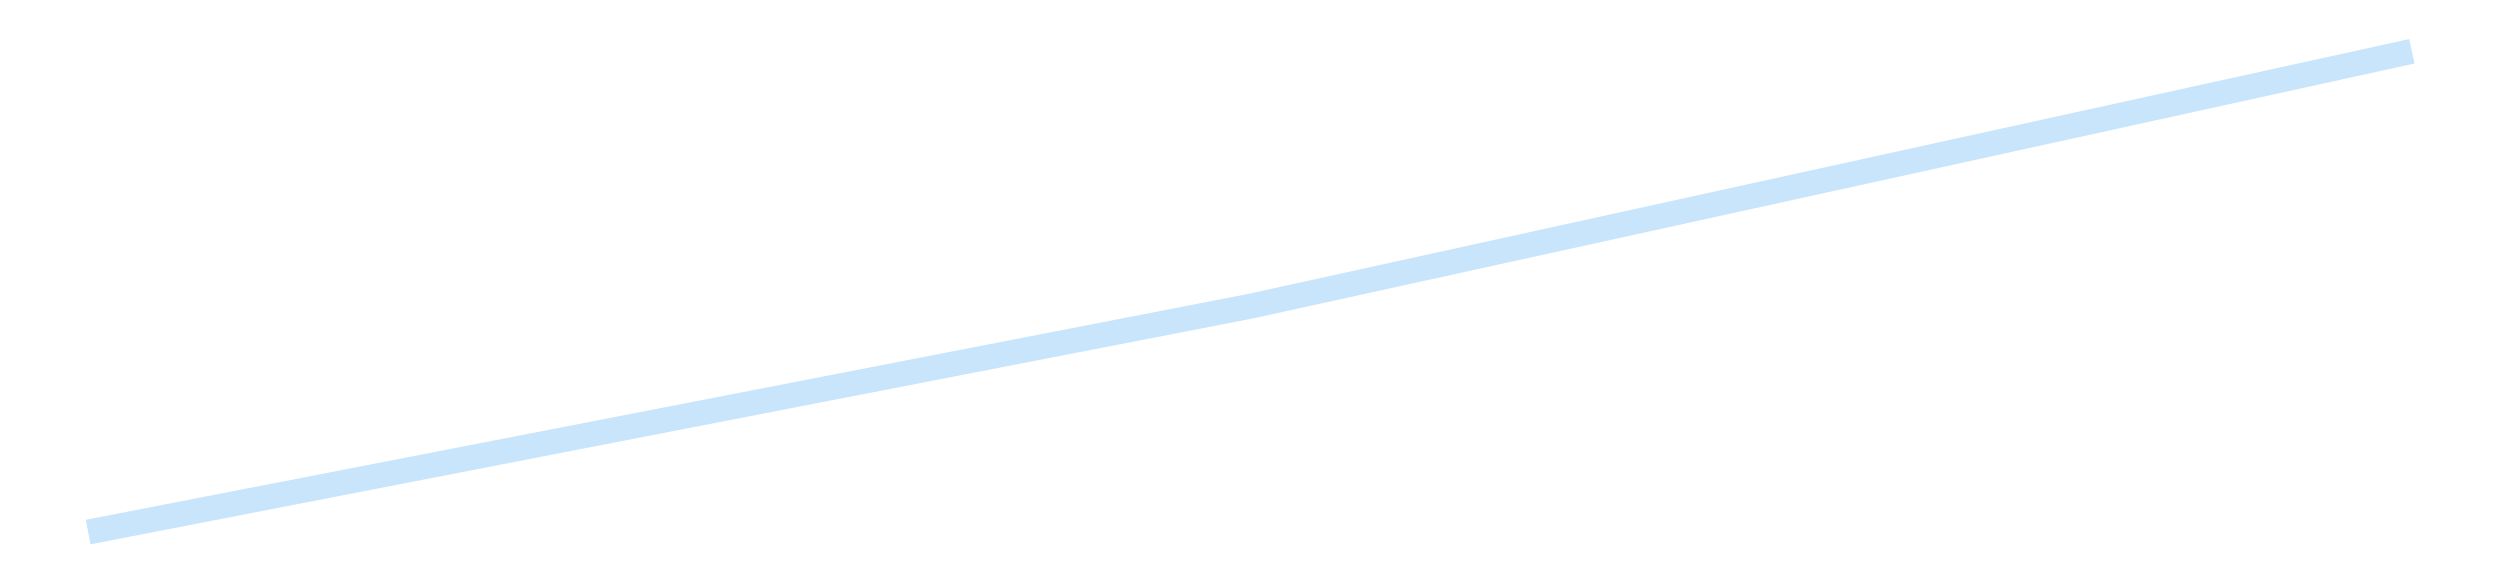 <?xml version='1.0' encoding='utf-8'?>
<svg xmlns="http://www.w3.org/2000/svg" xmlns:xlink="http://www.w3.org/1999/xlink" id="chart-5cc78178-8f23-40bd-8d83-68e223fec4e8" class="pygal-chart pygal-sparkline" viewBox="0 0 300 70" width="300" height="70"><!--Generated with pygal 3.0.4 (lxml) ©Kozea 2012-2016 on 2025-08-24--><!--http://pygal.org--><!--http://github.com/Kozea/pygal--><defs><style type="text/css">#chart-5cc78178-8f23-40bd-8d83-68e223fec4e8{-webkit-user-select:none;-webkit-font-smoothing:antialiased;font-family:Consolas,"Liberation Mono",Menlo,Courier,monospace}#chart-5cc78178-8f23-40bd-8d83-68e223fec4e8 .title{font-family:Consolas,"Liberation Mono",Menlo,Courier,monospace;font-size:16px}#chart-5cc78178-8f23-40bd-8d83-68e223fec4e8 .legends .legend text{font-family:Consolas,"Liberation Mono",Menlo,Courier,monospace;font-size:14px}#chart-5cc78178-8f23-40bd-8d83-68e223fec4e8 .axis text{font-family:Consolas,"Liberation Mono",Menlo,Courier,monospace;font-size:10px}#chart-5cc78178-8f23-40bd-8d83-68e223fec4e8 .axis text.major{font-family:Consolas,"Liberation Mono",Menlo,Courier,monospace;font-size:10px}#chart-5cc78178-8f23-40bd-8d83-68e223fec4e8 .text-overlay text.value{font-family:Consolas,"Liberation Mono",Menlo,Courier,monospace;font-size:16px}#chart-5cc78178-8f23-40bd-8d83-68e223fec4e8 .text-overlay text.label{font-family:Consolas,"Liberation Mono",Menlo,Courier,monospace;font-size:10px}#chart-5cc78178-8f23-40bd-8d83-68e223fec4e8 .tooltip{font-family:Consolas,"Liberation Mono",Menlo,Courier,monospace;font-size:14px}#chart-5cc78178-8f23-40bd-8d83-68e223fec4e8 text.no_data{font-family:Consolas,"Liberation Mono",Menlo,Courier,monospace;font-size:64px}
#chart-5cc78178-8f23-40bd-8d83-68e223fec4e8{background-color:transparent}#chart-5cc78178-8f23-40bd-8d83-68e223fec4e8 path,#chart-5cc78178-8f23-40bd-8d83-68e223fec4e8 line,#chart-5cc78178-8f23-40bd-8d83-68e223fec4e8 rect,#chart-5cc78178-8f23-40bd-8d83-68e223fec4e8 circle{-webkit-transition:150ms;-moz-transition:150ms;transition:150ms}#chart-5cc78178-8f23-40bd-8d83-68e223fec4e8 .graph &gt; .background{fill:transparent}#chart-5cc78178-8f23-40bd-8d83-68e223fec4e8 .plot &gt; .background{fill:transparent}#chart-5cc78178-8f23-40bd-8d83-68e223fec4e8 .graph{fill:rgba(0,0,0,.87)}#chart-5cc78178-8f23-40bd-8d83-68e223fec4e8 text.no_data{fill:rgba(0,0,0,1)}#chart-5cc78178-8f23-40bd-8d83-68e223fec4e8 .title{fill:rgba(0,0,0,1)}#chart-5cc78178-8f23-40bd-8d83-68e223fec4e8 .legends .legend text{fill:rgba(0,0,0,.87)}#chart-5cc78178-8f23-40bd-8d83-68e223fec4e8 .legends .legend:hover text{fill:rgba(0,0,0,1)}#chart-5cc78178-8f23-40bd-8d83-68e223fec4e8 .axis .line{stroke:rgba(0,0,0,1)}#chart-5cc78178-8f23-40bd-8d83-68e223fec4e8 .axis .guide.line{stroke:rgba(0,0,0,.54)}#chart-5cc78178-8f23-40bd-8d83-68e223fec4e8 .axis .major.line{stroke:rgba(0,0,0,.87)}#chart-5cc78178-8f23-40bd-8d83-68e223fec4e8 .axis text.major{fill:rgba(0,0,0,1)}#chart-5cc78178-8f23-40bd-8d83-68e223fec4e8 .axis.y .guides:hover .guide.line,#chart-5cc78178-8f23-40bd-8d83-68e223fec4e8 .line-graph .axis.x .guides:hover .guide.line,#chart-5cc78178-8f23-40bd-8d83-68e223fec4e8 .stackedline-graph .axis.x .guides:hover .guide.line,#chart-5cc78178-8f23-40bd-8d83-68e223fec4e8 .xy-graph .axis.x .guides:hover .guide.line{stroke:rgba(0,0,0,1)}#chart-5cc78178-8f23-40bd-8d83-68e223fec4e8 .axis .guides:hover text{fill:rgba(0,0,0,1)}#chart-5cc78178-8f23-40bd-8d83-68e223fec4e8 .reactive{fill-opacity:.7;stroke-opacity:.8;stroke-width:3}#chart-5cc78178-8f23-40bd-8d83-68e223fec4e8 .ci{stroke:rgba(0,0,0,.87)}#chart-5cc78178-8f23-40bd-8d83-68e223fec4e8 .reactive.active,#chart-5cc78178-8f23-40bd-8d83-68e223fec4e8 .active .reactive{fill-opacity:.8;stroke-opacity:.9;stroke-width:4}#chart-5cc78178-8f23-40bd-8d83-68e223fec4e8 .ci .reactive.active{stroke-width:1.5}#chart-5cc78178-8f23-40bd-8d83-68e223fec4e8 .series text{fill:rgba(0,0,0,1)}#chart-5cc78178-8f23-40bd-8d83-68e223fec4e8 .tooltip rect{fill:transparent;stroke:rgba(0,0,0,1);-webkit-transition:opacity 150ms;-moz-transition:opacity 150ms;transition:opacity 150ms}#chart-5cc78178-8f23-40bd-8d83-68e223fec4e8 .tooltip .label{fill:rgba(0,0,0,.87)}#chart-5cc78178-8f23-40bd-8d83-68e223fec4e8 .tooltip .label{fill:rgba(0,0,0,.87)}#chart-5cc78178-8f23-40bd-8d83-68e223fec4e8 .tooltip .legend{font-size:.8em;fill:rgba(0,0,0,.54)}#chart-5cc78178-8f23-40bd-8d83-68e223fec4e8 .tooltip .x_label{font-size:.6em;fill:rgba(0,0,0,1)}#chart-5cc78178-8f23-40bd-8d83-68e223fec4e8 .tooltip .xlink{font-size:.5em;text-decoration:underline}#chart-5cc78178-8f23-40bd-8d83-68e223fec4e8 .tooltip .value{font-size:1.5em}#chart-5cc78178-8f23-40bd-8d83-68e223fec4e8 .bound{font-size:.5em}#chart-5cc78178-8f23-40bd-8d83-68e223fec4e8 .max-value{font-size:.75em;fill:rgba(0,0,0,.54)}#chart-5cc78178-8f23-40bd-8d83-68e223fec4e8 .map-element{fill:transparent;stroke:rgba(0,0,0,.54) !important}#chart-5cc78178-8f23-40bd-8d83-68e223fec4e8 .map-element .reactive{fill-opacity:inherit;stroke-opacity:inherit}#chart-5cc78178-8f23-40bd-8d83-68e223fec4e8 .color-0,#chart-5cc78178-8f23-40bd-8d83-68e223fec4e8 .color-0 a:visited{stroke:#bbdefb;fill:#bbdefb}#chart-5cc78178-8f23-40bd-8d83-68e223fec4e8 .text-overlay .color-0 text{fill:black}
#chart-5cc78178-8f23-40bd-8d83-68e223fec4e8 text.no_data{text-anchor:middle}#chart-5cc78178-8f23-40bd-8d83-68e223fec4e8 .guide.line{fill:none}#chart-5cc78178-8f23-40bd-8d83-68e223fec4e8 .centered{text-anchor:middle}#chart-5cc78178-8f23-40bd-8d83-68e223fec4e8 .title{text-anchor:middle}#chart-5cc78178-8f23-40bd-8d83-68e223fec4e8 .legends .legend text{fill-opacity:1}#chart-5cc78178-8f23-40bd-8d83-68e223fec4e8 .axis.x text{text-anchor:middle}#chart-5cc78178-8f23-40bd-8d83-68e223fec4e8 .axis.x:not(.web) text[transform]{text-anchor:start}#chart-5cc78178-8f23-40bd-8d83-68e223fec4e8 .axis.x:not(.web) text[transform].backwards{text-anchor:end}#chart-5cc78178-8f23-40bd-8d83-68e223fec4e8 .axis.y text{text-anchor:end}#chart-5cc78178-8f23-40bd-8d83-68e223fec4e8 .axis.y text[transform].backwards{text-anchor:start}#chart-5cc78178-8f23-40bd-8d83-68e223fec4e8 .axis.y2 text{text-anchor:start}#chart-5cc78178-8f23-40bd-8d83-68e223fec4e8 .axis.y2 text[transform].backwards{text-anchor:end}#chart-5cc78178-8f23-40bd-8d83-68e223fec4e8 .axis .guide.line{stroke-dasharray:4,4;stroke:black}#chart-5cc78178-8f23-40bd-8d83-68e223fec4e8 .axis .major.guide.line{stroke-dasharray:6,6;stroke:black}#chart-5cc78178-8f23-40bd-8d83-68e223fec4e8 .horizontal .axis.y .guide.line,#chart-5cc78178-8f23-40bd-8d83-68e223fec4e8 .horizontal .axis.y2 .guide.line,#chart-5cc78178-8f23-40bd-8d83-68e223fec4e8 .vertical .axis.x .guide.line{opacity:0}#chart-5cc78178-8f23-40bd-8d83-68e223fec4e8 .horizontal .axis.always_show .guide.line,#chart-5cc78178-8f23-40bd-8d83-68e223fec4e8 .vertical .axis.always_show .guide.line{opacity:1 !important}#chart-5cc78178-8f23-40bd-8d83-68e223fec4e8 .axis.y .guides:hover .guide.line,#chart-5cc78178-8f23-40bd-8d83-68e223fec4e8 .axis.y2 .guides:hover .guide.line,#chart-5cc78178-8f23-40bd-8d83-68e223fec4e8 .axis.x .guides:hover .guide.line{opacity:1}#chart-5cc78178-8f23-40bd-8d83-68e223fec4e8 .axis .guides:hover text{opacity:1}#chart-5cc78178-8f23-40bd-8d83-68e223fec4e8 .nofill{fill:none}#chart-5cc78178-8f23-40bd-8d83-68e223fec4e8 .subtle-fill{fill-opacity:.2}#chart-5cc78178-8f23-40bd-8d83-68e223fec4e8 .dot{stroke-width:1px;fill-opacity:1;stroke-opacity:1}#chart-5cc78178-8f23-40bd-8d83-68e223fec4e8 .dot.active{stroke-width:5px}#chart-5cc78178-8f23-40bd-8d83-68e223fec4e8 .dot.negative{fill:transparent}#chart-5cc78178-8f23-40bd-8d83-68e223fec4e8 text,#chart-5cc78178-8f23-40bd-8d83-68e223fec4e8 tspan{stroke:none !important}#chart-5cc78178-8f23-40bd-8d83-68e223fec4e8 .series text.active{opacity:1}#chart-5cc78178-8f23-40bd-8d83-68e223fec4e8 .tooltip rect{fill-opacity:.95;stroke-width:.5}#chart-5cc78178-8f23-40bd-8d83-68e223fec4e8 .tooltip text{fill-opacity:1}#chart-5cc78178-8f23-40bd-8d83-68e223fec4e8 .showable{visibility:hidden}#chart-5cc78178-8f23-40bd-8d83-68e223fec4e8 .showable.shown{visibility:visible}#chart-5cc78178-8f23-40bd-8d83-68e223fec4e8 .gauge-background{fill:rgba(229,229,229,1);stroke:none}#chart-5cc78178-8f23-40bd-8d83-68e223fec4e8 .bg-lines{stroke:transparent;stroke-width:2px}</style><script type="text/javascript">window.pygal = window.pygal || {};window.pygal.config = window.pygal.config || {};window.pygal.config['5cc78178-8f23-40bd-8d83-68e223fec4e8'] = {"allow_interruptions": false, "box_mode": "extremes", "classes": ["pygal-chart", "pygal-sparkline"], "css": ["file://style.css", "file://graph.css"], "defs": [], "disable_xml_declaration": false, "dots_size": 2.5, "dynamic_print_values": false, "explicit_size": true, "fill": false, "force_uri_protocol": "https", "formatter": null, "half_pie": false, "height": 70, "include_x_axis": false, "inner_radius": 0, "interpolate": null, "interpolation_parameters": {}, "interpolation_precision": 250, "inverse_y_axis": false, "js": [], "legend_at_bottom": false, "legend_at_bottom_columns": null, "legend_box_size": 12, "logarithmic": false, "margin": 5, "margin_bottom": null, "margin_left": null, "margin_right": null, "margin_top": null, "max_scale": 2, "min_scale": 1, "missing_value_fill_truncation": "x", "no_data_text": "", "no_prefix": false, "order_min": null, "pretty_print": false, "print_labels": false, "print_values": false, "print_values_position": "center", "print_zeroes": true, "range": null, "rounded_bars": null, "secondary_range": null, "show_dots": false, "show_legend": false, "show_minor_x_labels": true, "show_minor_y_labels": true, "show_only_major_dots": false, "show_x_guides": false, "show_x_labels": false, "show_y_guides": true, "show_y_labels": false, "spacing": 0, "stack_from_top": false, "strict": false, "stroke": true, "stroke_style": null, "style": {"background": "transparent", "ci_colors": [], "colors": ["#bbdefb"], "dot_opacity": "1", "font_family": "Consolas, \"Liberation Mono\", Menlo, Courier, monospace", "foreground": "rgba(0, 0, 0, .87)", "foreground_strong": "rgba(0, 0, 0, 1)", "foreground_subtle": "rgba(0, 0, 0, .54)", "guide_stroke_color": "black", "guide_stroke_dasharray": "4,4", "label_font_family": "Consolas, \"Liberation Mono\", Menlo, Courier, monospace", "label_font_size": 10, "legend_font_family": "Consolas, \"Liberation Mono\", Menlo, Courier, monospace", "legend_font_size": 14, "major_guide_stroke_color": "black", "major_guide_stroke_dasharray": "6,6", "major_label_font_family": "Consolas, \"Liberation Mono\", Menlo, Courier, monospace", "major_label_font_size": 10, "no_data_font_family": "Consolas, \"Liberation Mono\", Menlo, Courier, monospace", "no_data_font_size": 64, "opacity": ".7", "opacity_hover": ".8", "plot_background": "transparent", "stroke_opacity": ".8", "stroke_opacity_hover": ".9", "stroke_width": 3, "stroke_width_hover": "4", "title_font_family": "Consolas, \"Liberation Mono\", Menlo, Courier, monospace", "title_font_size": 16, "tooltip_font_family": "Consolas, \"Liberation Mono\", Menlo, Courier, monospace", "tooltip_font_size": 14, "transition": "150ms", "value_background": "rgba(229, 229, 229, 1)", "value_colors": [], "value_font_family": "Consolas, \"Liberation Mono\", Menlo, Courier, monospace", "value_font_size": 16, "value_label_font_family": "Consolas, \"Liberation Mono\", Menlo, Courier, monospace", "value_label_font_size": 10}, "title": null, "tooltip_border_radius": 0, "tooltip_fancy_mode": true, "truncate_label": null, "truncate_legend": null, "width": 300, "x_label_rotation": 0, "x_labels": null, "x_labels_major": null, "x_labels_major_count": null, "x_labels_major_every": null, "x_title": null, "xrange": null, "y_label_rotation": 0, "y_labels": null, "y_labels_major": null, "y_labels_major_count": null, "y_labels_major_every": null, "y_title": null, "zero": 0, "legends": [""]}</script></defs><title>Pygal</title><g class="graph line-graph vertical"><rect x="0" y="0" width="300" height="70" class="background"/><g transform="translate(5, 5)" class="plot"><rect x="0" y="0" width="290" height="60" class="background"/><g class="series serie-0 color-0"><path d="M5.577 58.846 L145 31.753 284.423 1.154" class="line reactive nofill"/></g></g><g class="titles"/><g transform="translate(5, 5)" class="plot overlay"><g class="series serie-0 color-0"/></g><g transform="translate(5, 5)" class="plot text-overlay"><g class="series serie-0 color-0"/></g><g transform="translate(5, 5)" class="plot tooltip-overlay"><g transform="translate(0 0)" style="opacity: 0" class="tooltip"><rect rx="0" ry="0" width="0" height="0" class="tooltip-box"/><g class="text"/></g></g></g></svg>